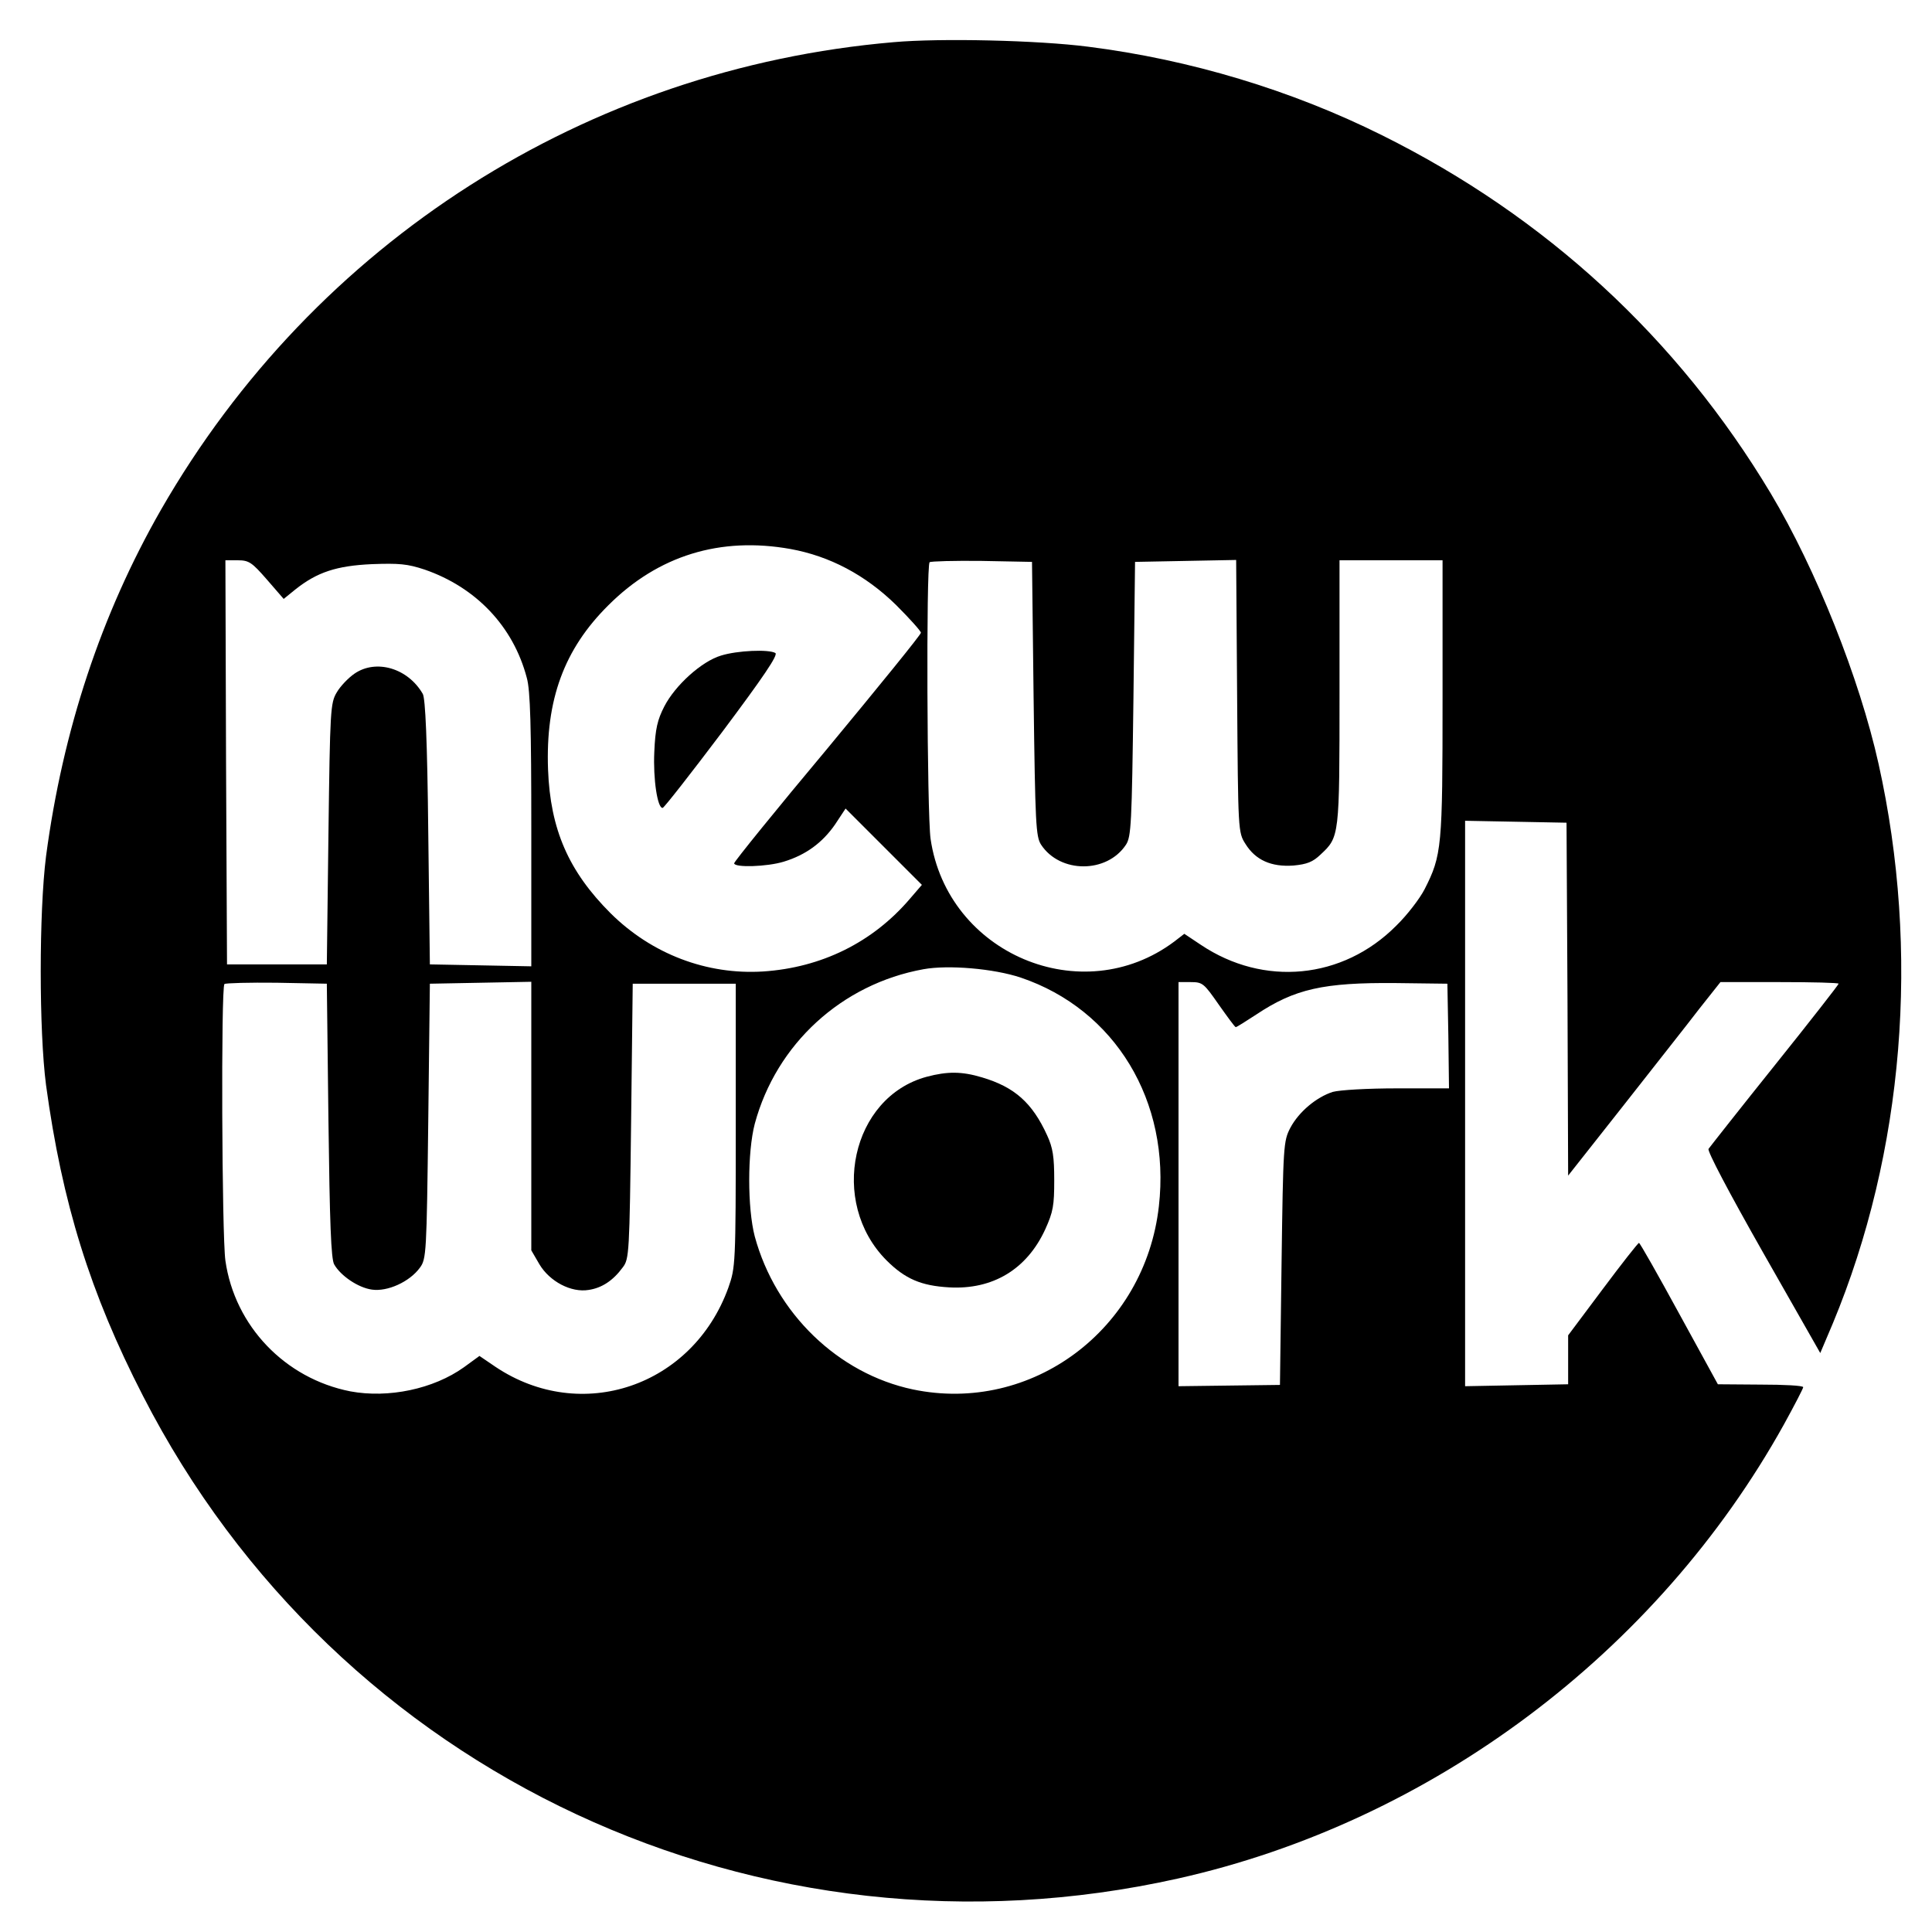<svg version="1" xmlns="http://www.w3.org/2000/svg" width="800" height="800" viewBox="0 0 600 600"><path d="M277.5 13.1C182.2 21.3 97.8 75.1 50 158.3c-18.6 32.5-30.5 68.5-35.7 107.6-2.2 17.4-2.2 54.2 0 71.1 5 36.6 13.7 64.6 30.1 96.5C104.7 551.2 236 612.4 365.8 583.4c78.7-17.6 148.8-70.1 188.2-141 3.3-6 6-11.2 6-11.6 0-.5-6-.8-13.2-.8l-13.3-.1-12-21.9c-6.6-12.1-12.2-22-12.5-22-.3 0-5.4 6.5-11.3 14.4L487 414.7v15.2l-16 .3-16 .3V254.9l15.8.3 15.7.3.3 54.8.2 54.8 17.2-21.8c9.4-12 20.1-25.5 23.6-30.1l6.5-8.2h18.4c10 0 18.3.2 18.3.5s-8.9 11.7-19.8 25.3c-10.9 13.6-20.1 25.3-20.6 26-.4.7 6.1 13.1 17 32.3l17.7 31.1 3.9-9.2c22.1-53.2 27.2-115.4 14.2-173.8-5.9-26.5-19.4-60.4-33.5-84C521 105 480.1 67.3 429.2 42c-28.1-14-59.6-23.5-91.3-27.5-15.5-2-45.9-2.7-60.4-1.4zm-32 157.4c12.1 2.2 23.2 8 32.8 17.4 4.2 4.2 7.7 8.1 7.7 8.6 0 .6-13.1 16.7-29 35.9-16 19.1-29 35.2-29 35.7 0 1.4 10.2 1.1 15.4-.5 6.9-2.1 12-5.9 15.9-11.5l3.3-5 11.9 11.9 11.8 11.8-3.7 4.3c-11.6 13.6-27.5 21.4-45.6 22.6-17.5 1.1-34.6-5.4-47.4-18.1-13-13-18.7-26-19.4-44.6-.8-21.7 5-37.4 18.7-51 15.5-15.5 34.8-21.4 56.6-17.5zM82.9 180l5.2 6 3.7-3c6.7-5.3 12.7-7.3 23.7-7.8 8.4-.3 11-.1 16.4 1.7 15.9 5.5 27.5 17.6 31.7 33.6 1.1 3.8 1.4 15.2 1.4 47.3v42.3l-15.7-.3-15.8-.3-.5-41c-.3-28.5-.9-41.6-1.7-43-4.6-8-14.5-10.9-21.2-6.3-1.9 1.3-4.4 3.9-5.5 5.8-2 3.3-2.1 5.4-2.6 44l-.5 40.5h-31l-.3-62.8L70 174h3.8c3.5 0 4.4.6 9.1 6zM321 217c.5 38.9.7 42.8 2.3 45.3 5.9 9 20.5 9 26.4 0 1.6-2.5 1.8-6.4 2.3-45.3l.5-42.5 15.7-.3 15.7-.3.3 42.3c.3 42 .3 42.3 2.6 45.9 3.1 5 8 7.2 14.9 6.7 4.2-.4 6-1.1 8.4-3.4 5.9-5.5 5.9-5.5 5.9-50.4v-41h32v42.8c0 46.3-.2 48.8-5.6 59.4-1.5 2.9-5.4 8-8.8 11.3-16.6 16.7-41.2 19-60.7 5.9l-5.1-3.4-3.1 2.4c-28.7 21.5-70.5 3.8-75.7-31.9-1.1-7.8-1.4-84.8-.3-85.9.4-.3 7.7-.5 16.2-.4l15.6.3.5 42.5zm-4 86.6c29.3 9.9 46.6 38.4 42.9 71-4.3 38.3-39.5 64.6-76.4 56.9-23.2-4.9-42.6-23.6-49.1-47.5-2.3-8.8-2.3-26.2 0-35 6.7-24.8 27-43.4 52.4-48 7.7-1.4 21.8-.2 30.2 2.6zM102 348c.4 31.6.8 43.1 1.8 44.7 2 3.5 7.4 7.2 11.7 7.8 4.8.7 11.7-2.4 14.9-6.8 2-2.7 2.1-4.4 2.6-45.5l.5-42.7 15.8-.3 15.7-.3v83.4l2.5 4.3c3.2 5.4 9.9 8.9 15.3 8 4.1-.6 7.6-2.9 10.6-7 2-2.6 2.1-4.3 2.6-45.4l.5-42.7h32v44c0 43.4-.1 44.1-2.3 50.4-11.1 30.7-45.7 42.4-72.3 24.6l-5-3.4-4.8 3.5c-9.5 6.8-23.5 9.7-35.3 7.5-20.3-4-35.9-20.3-38.8-40.6-1.1-7.8-1.4-84.8-.3-85.9.4-.3 7.7-.5 16.2-.4l15.6.3.5 42.5zm276.5-36c2.7 3.8 5 7 5.3 7 .2 0 3.1-1.8 6.3-3.9 12-8 20.9-10 43.4-9.8l16 .2.3 16.2.2 16.3h-16.1c-9.2 0-17.8.5-20 1.1-5 1.6-10.5 6.1-13.2 11.2-2.1 4.1-2.2 5.3-2.7 42l-.5 37.8-15.8.2-15.7.2V305h3.8c3.7 0 4.1.4 8.7 7z"/><path d="M223.9 203.6c-6 1.8-14.2 9.2-17.6 15.8-2.1 4.1-2.8 6.9-3.1 14.1-.4 8.5 1 17.6 2.6 17.4.4 0 8.7-10.6 18.5-23.6 12.8-17.1 17.4-23.9 16.5-24.5-2-1.2-11.8-.8-16.9.8zM287.8 334.4c-23.4 6.3-30.5 38.9-12.5 57 5.8 5.8 10.8 7.9 19.4 8.4 13.6.8 24.2-5.6 29.9-18 2.5-5.5 2.8-7.5 2.8-15.3 0-7.2-.4-10-2.2-13.9-4.6-10.1-10.1-15-20.2-18-6.3-1.9-10.8-1.9-17.2-.2z"/></svg>